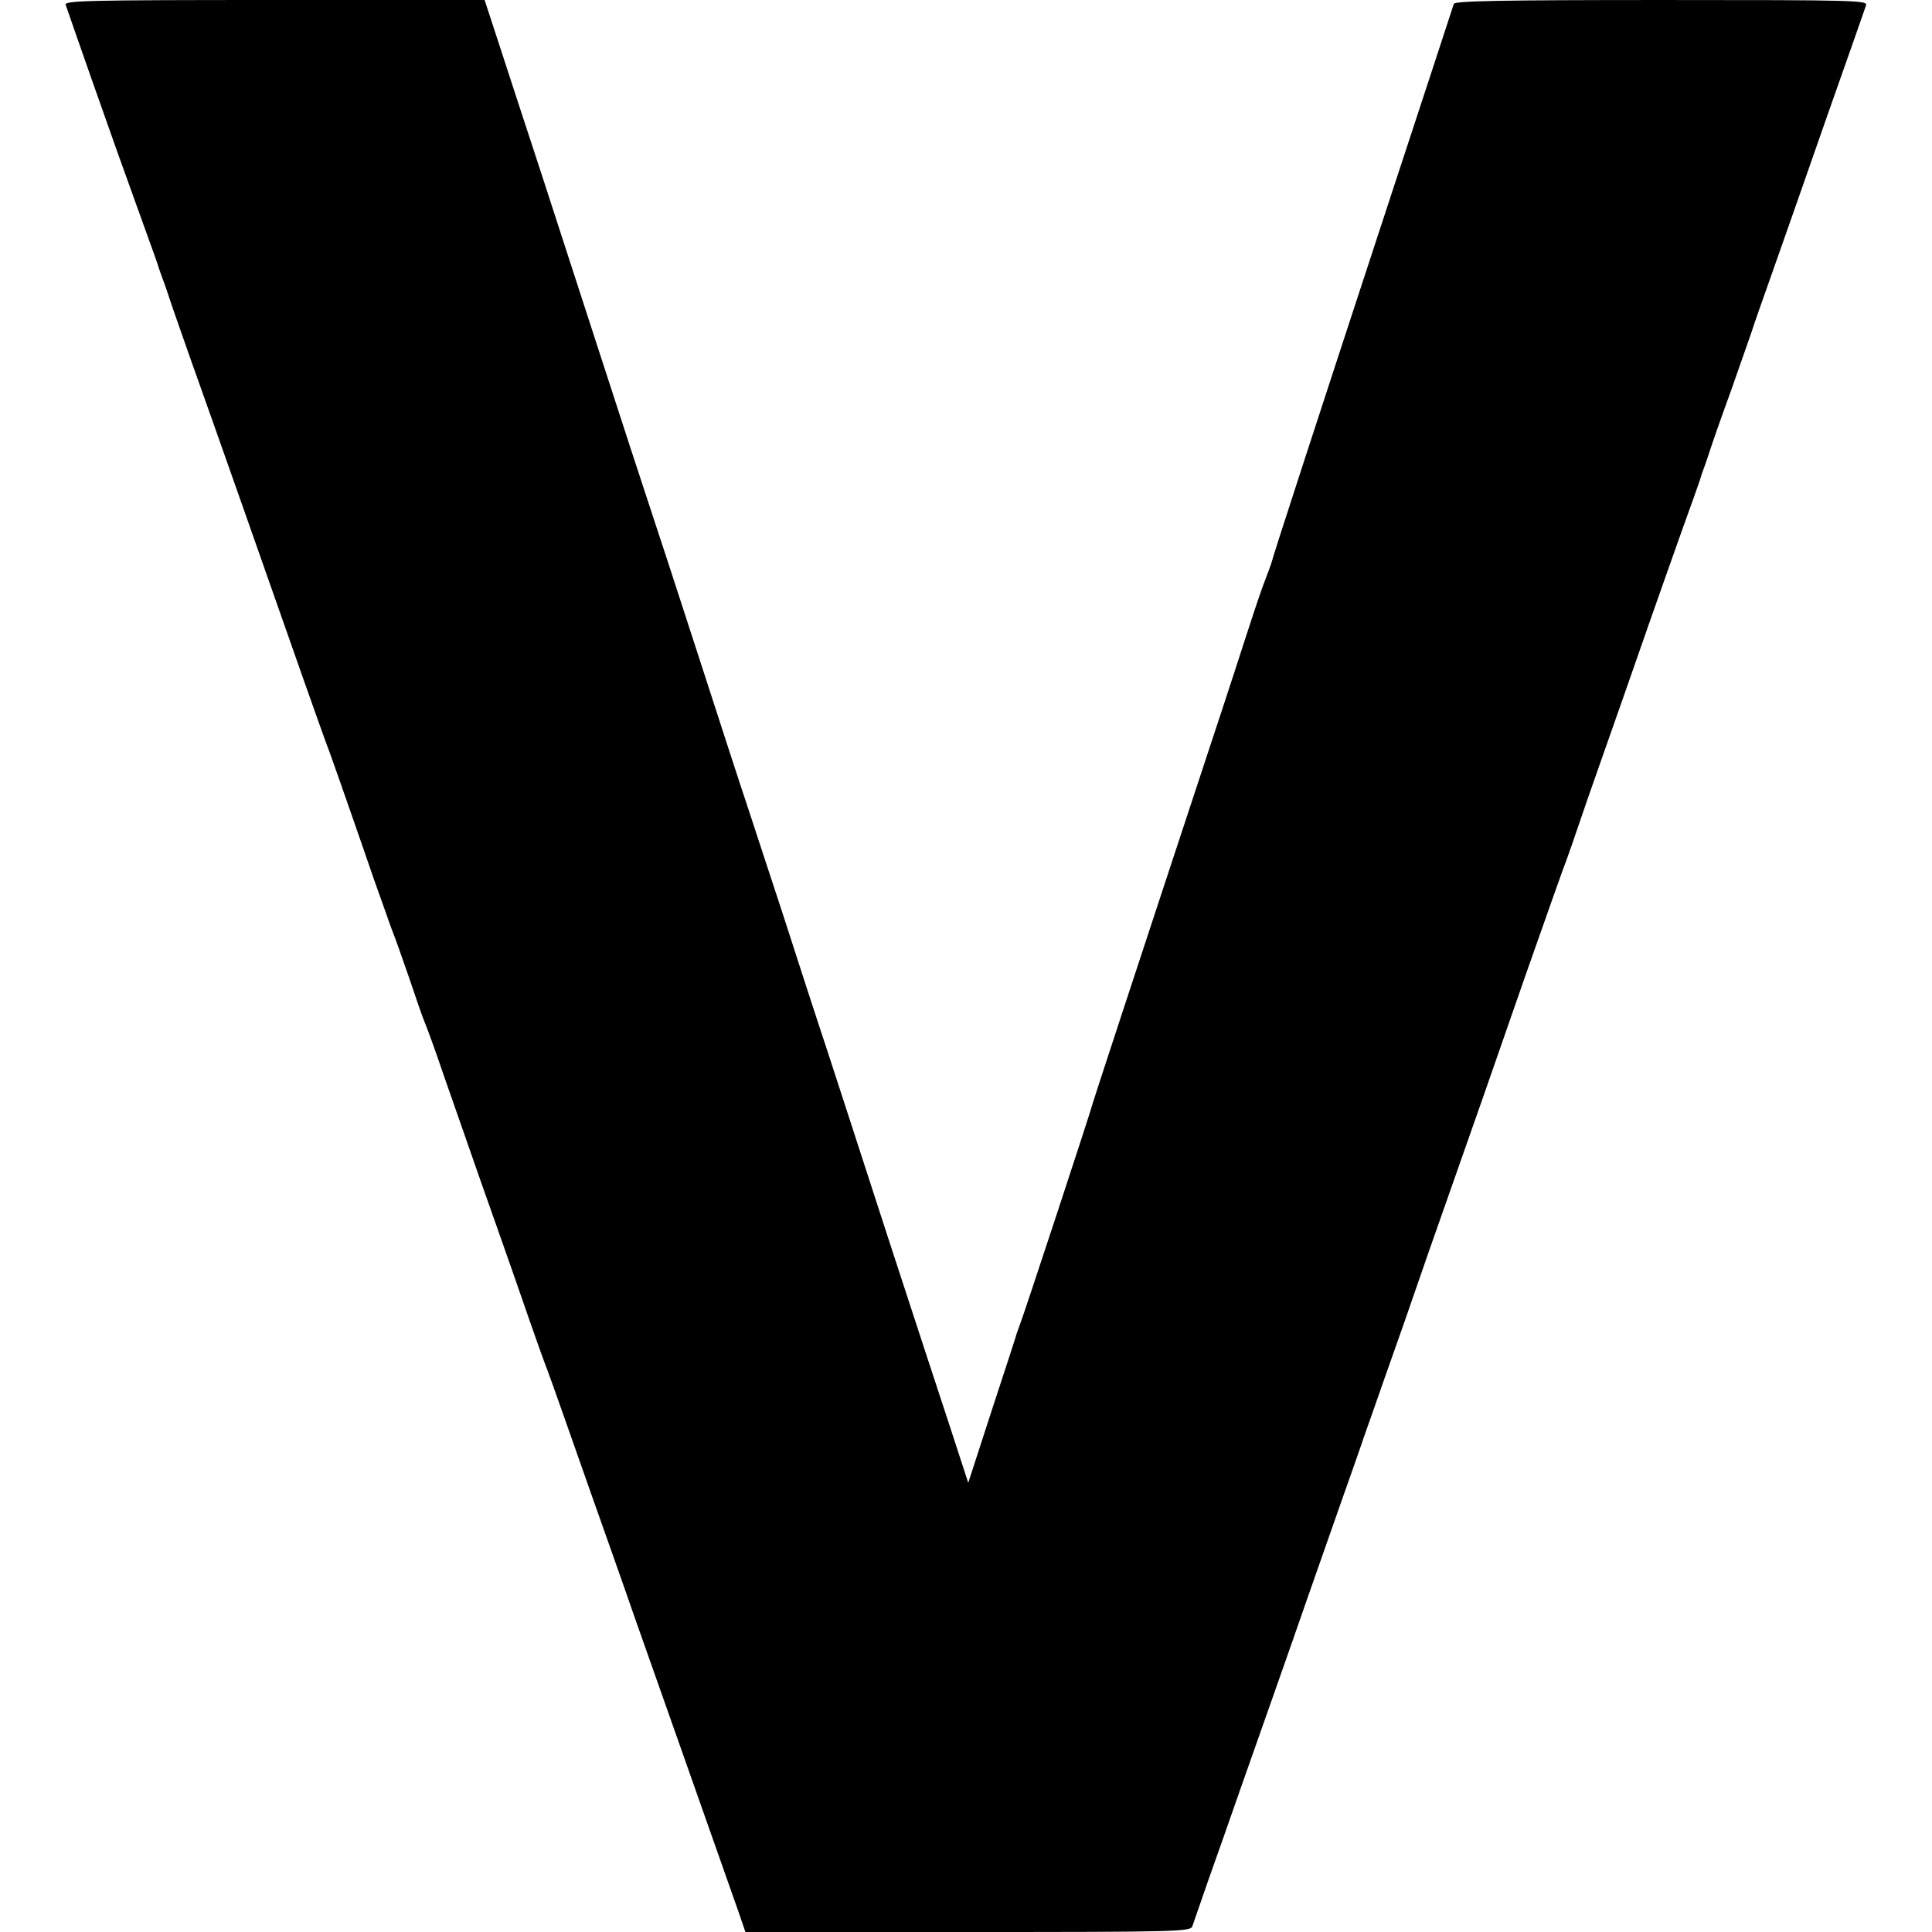<svg height="800" viewBox="0 0 600 600" width="800" xmlns="http://www.w3.org/2000/svg"><path d="m20.4 1.5c.3.9 3.7 10.7 7.6 21.8 7.1 20.2 9.2 26.1 17 47.7 2.3 6.3 4.3 11.9 4.4 12.5.2.5.6 1.7.9 2.5s1.3 3.5 2.1 6 3.8 11 6.6 19c6.8 19 24.7 69.9 34.9 99 3.4 9.6 7.2 20.4 8.6 24 1.3 3.6 4.2 11.9 6.5 18.5s5.5 15.8 7.1 20.5c1.7 4.7 3.5 9.8 4.1 11.5.5 1.6 1.4 3.9 1.8 5 .5 1.1 2.7 7.4 5 14 2.2 6.6 4.4 12.9 4.9 14s3.3 8.7 6.1 17c2.9 8.2 7.8 22.4 11 31.5s9.1 25.7 13 37 7.5 21.4 8 22.5c.4 1.1 2.7 7.4 5 14s6.6 18.7 9.5 27c2.9 8.2 8.6 24.2 12.5 35.5 4 11.3 9.4 26.6 12 34 6.1 17.3 17.1 48.5 20.2 57.3l2.3 6.7h69.1c65 0 69.2-.1 69.7-1.8.3-.9 2.6-7.5 5.1-14.7 2.6-7.2 6.8-19.3 9.5-27s7.7-21.9 11.1-31.5 8.1-23.1 10.5-30 6.9-19.7 10-28.5 6.3-17.8 7-20c.8-2.2 3.7-10.5 6.5-18.5s5.5-15.6 6-17 4-11.5 7.8-22.5c15.4-43.7 19.4-55.2 30.1-86 6.2-17.6 11.9-33.8 12.8-36 .8-2.2 2.3-6.5 3.3-9.5s4.6-13.4 8-23 7.9-22.5 10-28.5c3.9-11.3 14.6-41.6 18.2-51.5 1.1-3 2.1-6 2.2-6.5.2-.6.6-1.7.9-2.5s1.1-3.1 1.7-5 3.6-10.5 6.7-19c3-8.5 5.8-16.6 6.3-18 .4-1.4 3.5-10.2 6.8-19.5 3.3-9.4 11-31.2 17-48.5 6.1-17.3 11.4-32.3 11.7-33.3.7-1.6-2.7-1.7-63.4-1.7-50.5 0-64.3.3-64.6 1.2-.2.7-9.5 29-20.6 62.8-22.6 68.9-35.8 109.4-36.1 111-.1.3-1.2 3.4-2.6 7-1.3 3.6-3.6 10.5-5.2 15.5-1.6 4.9-4.7 14.6-7 21.5-30.2 91.5-40.4 122.7-40.6 123.5-.4 1.9-21.5 66-22.7 69-.6 1.6-1.2 3.2-1.2 3.5-.1.3-3.4 10.6-7.5 23l-7.3 22.5-5.7-17.5c-3.2-9.6-11.7-35.7-19-58-7.2-22.3-15.8-48.6-19-58.5-3.3-9.9-9.6-29.3-14-43-4.5-13.8-9.5-28.8-11-33.5-1.6-4.7-8.1-24.7-14.5-44.5s-13.4-41.2-15.5-47.5-9.1-27.7-15.5-47.5-14.8-45.5-18.5-57c-3.8-11.6-9.3-28.3-12.2-37.3l-5.3-16.2h-65.3c-58.3 0-65.3.2-64.8 1.5z"/></svg>